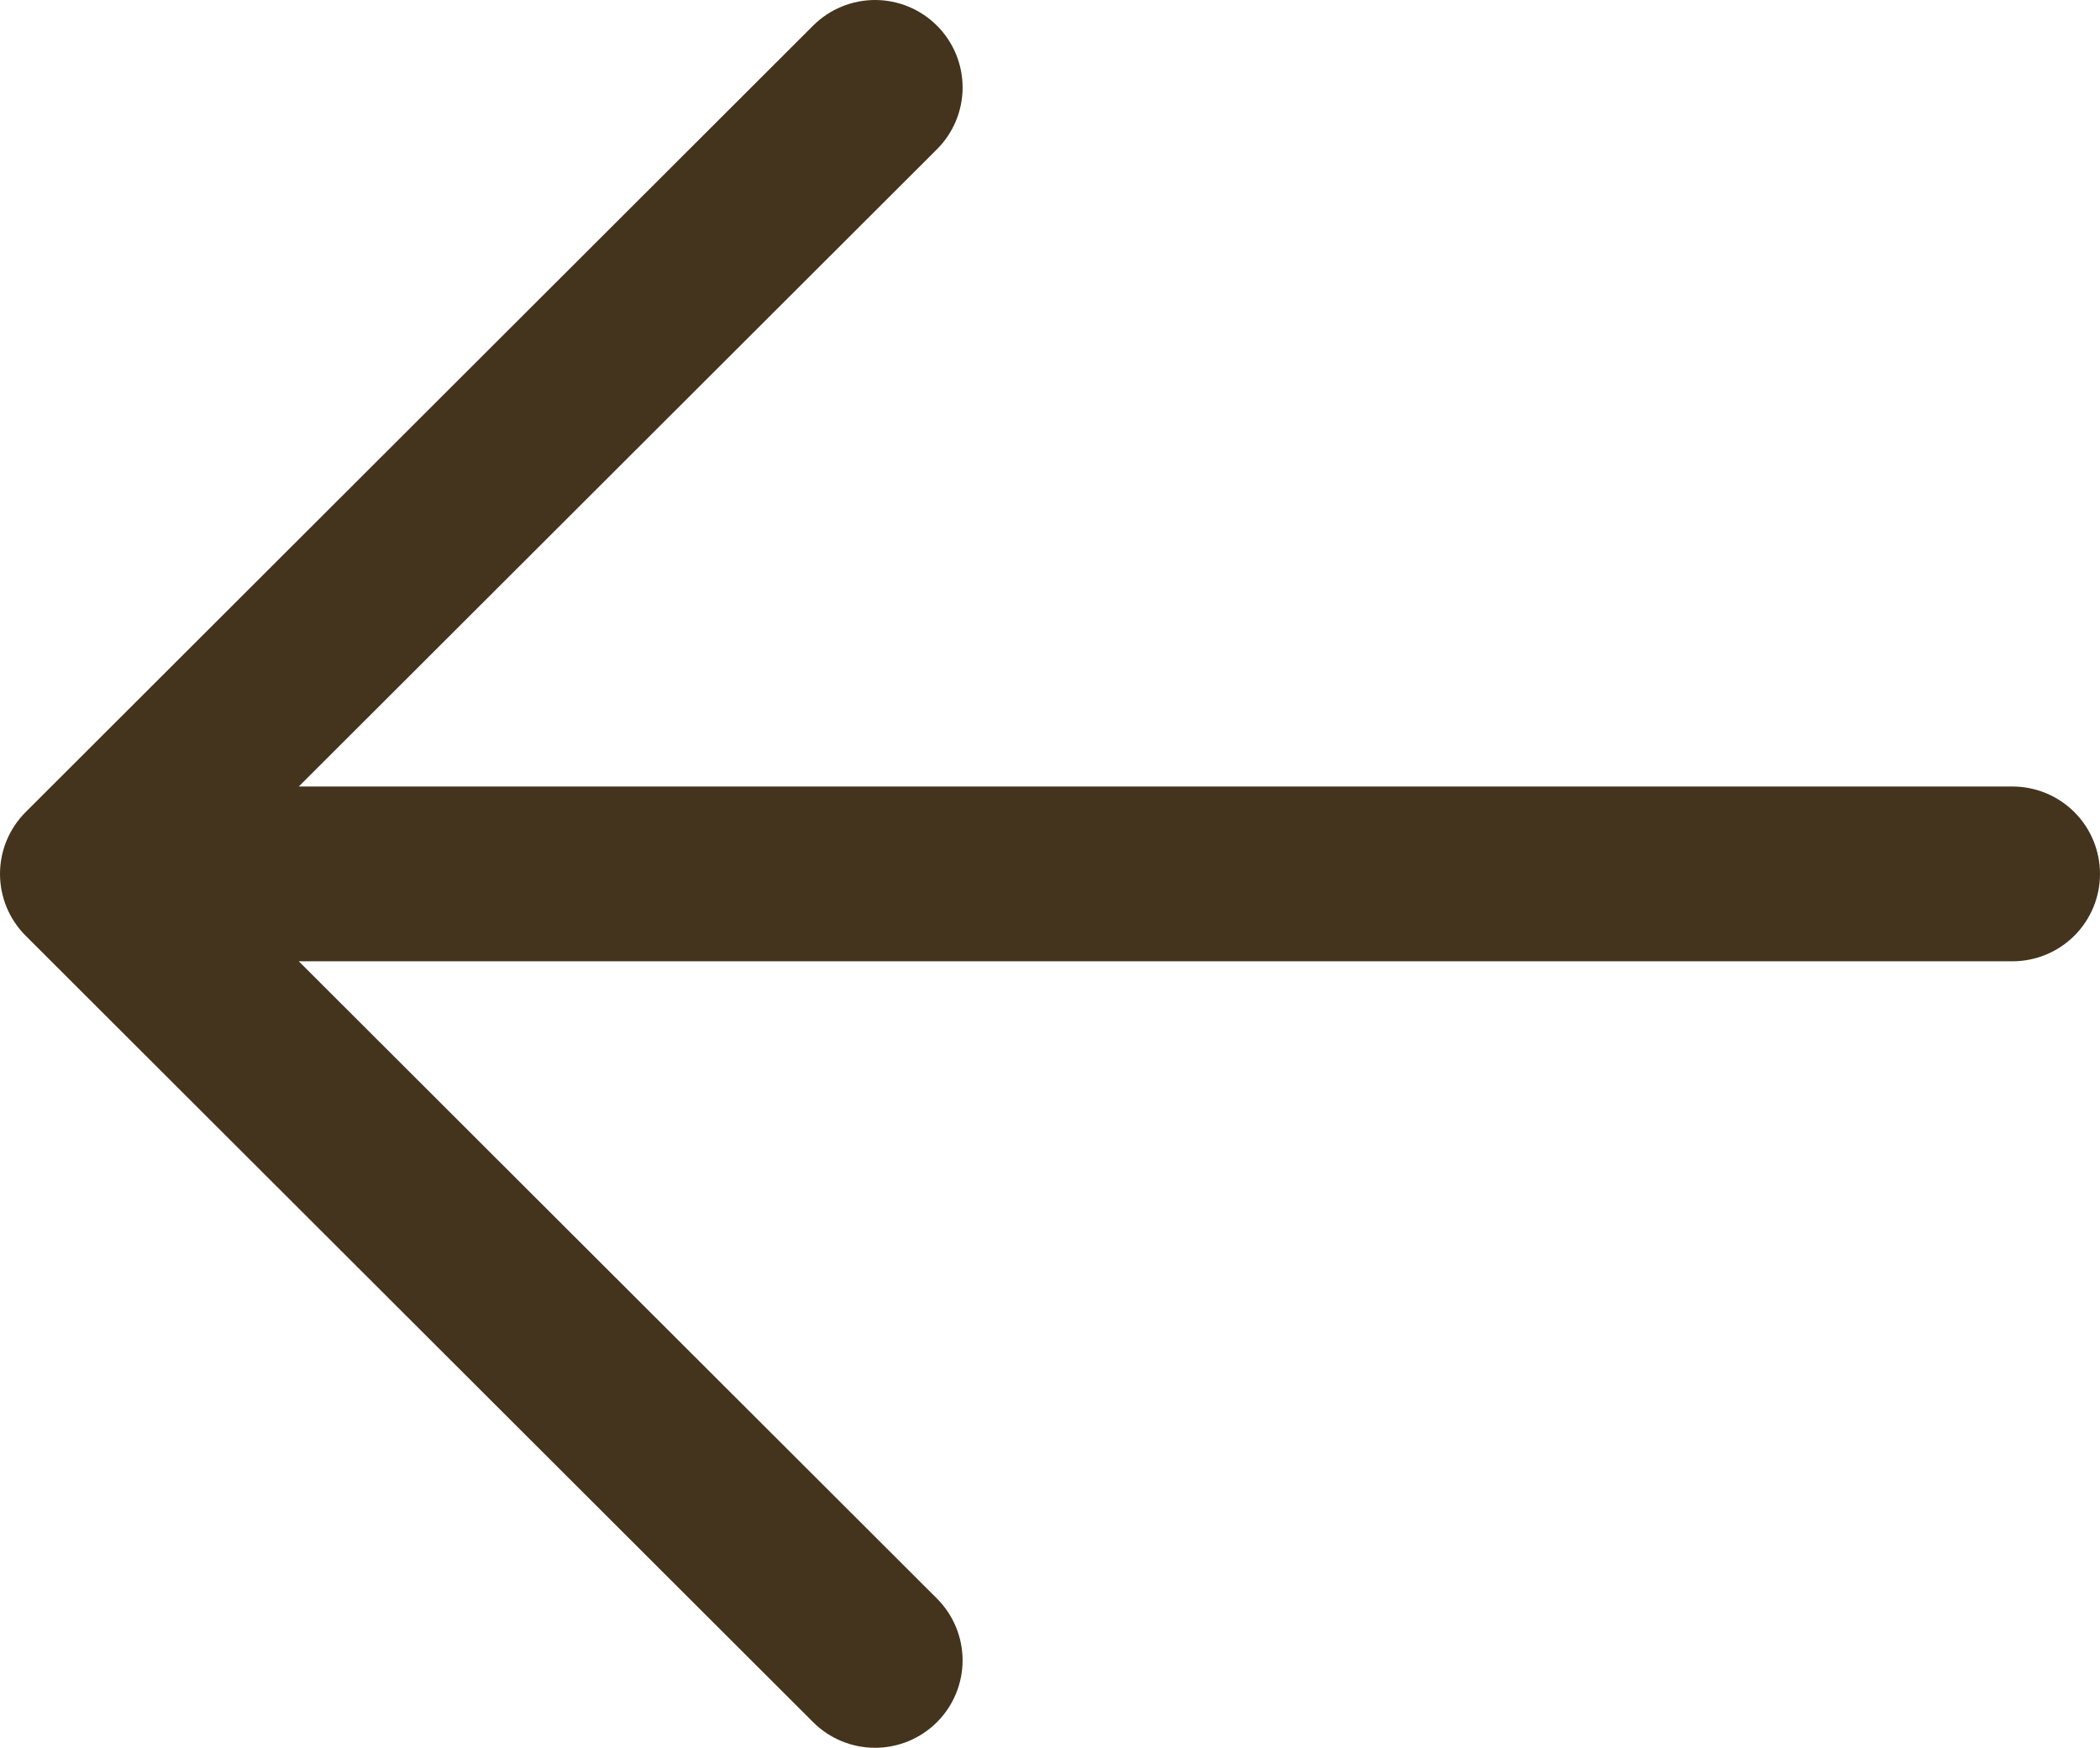 <?xml version="1.0" encoding="UTF-8"?> <svg xmlns="http://www.w3.org/2000/svg" width="161" height="134" viewBox="0 0 161 134" fill="none"><path d="M71.832 1.965C72.456 2.587 72.951 3.326 73.288 4.139C73.626 4.953 73.8 5.824 73.8 6.705C73.8 7.585 73.626 8.457 73.288 9.27C72.951 10.084 72.456 10.822 71.832 11.445L22.905 60.301L154.292 60.301C156.071 60.301 157.777 61.007 159.035 62.264C160.293 63.52 161 65.224 161 67.001C161 68.778 160.293 70.482 159.035 71.738C157.777 72.995 156.071 73.7 154.292 73.7L22.905 73.7L71.832 122.557C73.091 123.814 73.798 125.519 73.798 127.297C73.798 129.075 73.091 130.78 71.832 132.037C70.574 133.294 68.867 134 67.086 134C65.306 134 63.599 133.294 62.34 132.037L1.967 71.741C1.344 71.118 0.849 70.38 0.511 69.566C0.174 68.753 0 67.881 0 67.001C0 66.12 0.174 65.249 0.511 64.435C0.849 63.622 1.344 62.883 1.967 62.261L62.34 1.965C62.963 1.342 63.703 0.848 64.518 0.511C65.332 0.174 66.205 0 67.086 0C67.968 0 68.841 0.174 69.655 0.511C70.47 0.848 71.209 1.342 71.832 1.965Z" fill="#44341D"></path></svg> 